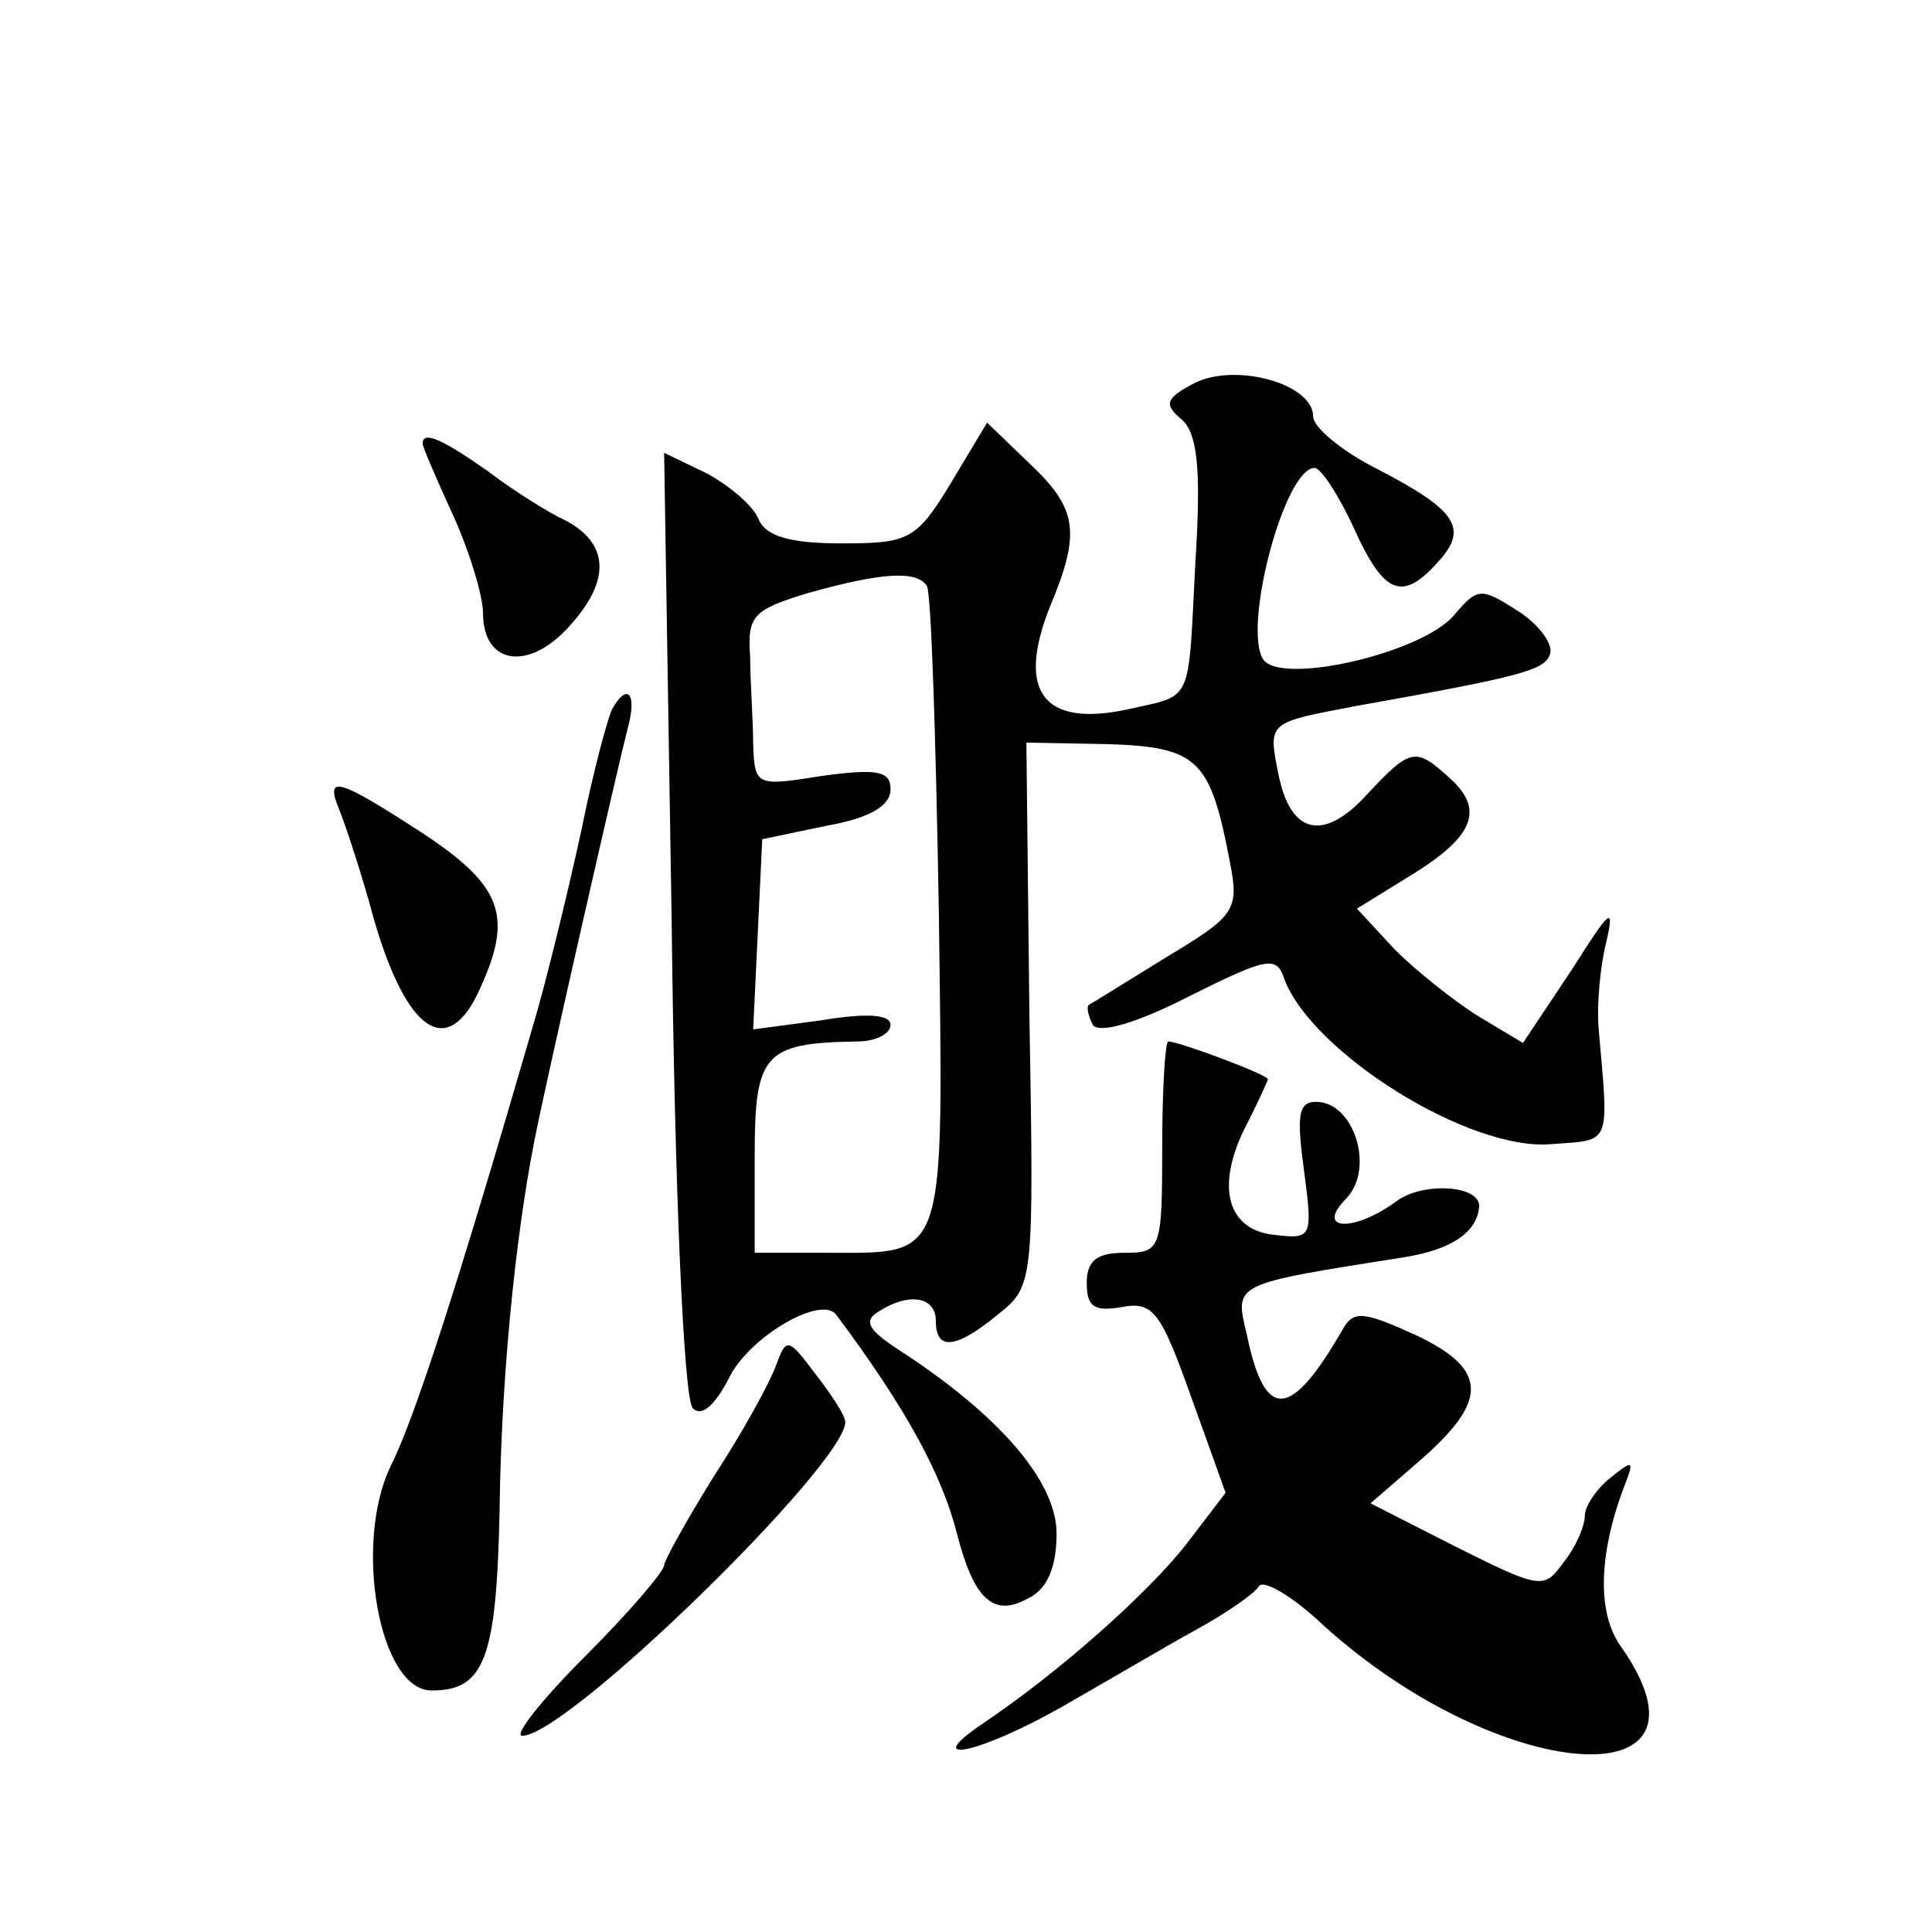 <?xml version="1.0" standalone="no"?>
<!DOCTYPE svg PUBLIC "-//W3C//DTD SVG 20010904//EN"
 "http://www.w3.org/TR/2001/REC-SVG-20010904/DTD/svg10.dtd">
<svg version="1.0" xmlns="http://www.w3.org/2000/svg"
 width="128pt" height="128pt" viewBox="0 0 128 128"
 preserveAspectRatio="xMidYMid meet">
<g transform="translate(0,128) scale(0.1,-0.1)"
fill="#0" stroke="none">
<path d="M791 1026 c-19 -10 -20 -14 -8 -24 10 -9 13 -31 9 -94 -5 -96 -1 -88 -45
-98 -56 -12 -74 12 -51 69 20 48 18 64 -14 94 l-28 27 -24 -40 c-23 -38 -28 -40
-73 -40 -34 0 -49 5 -54 15 -3 9 -18 22 -34 31 l-29 14 5 -311 c2 -178 8 -316 14
-322 6 -6 15 2 25 22 14 26 60 53 70 40 47 -63 70 -106 80 -145 11 -43 24 -56 47
-43 13 6 19 21 19 43 0 34 -37 78 -105 122 -20 13 -23 19 -13 25 20 13 38 10 38
-6 0 -20 13 -19 41 4 24 19 24 21 21 199 l-2 180 54 -1 c60 -2 68 -10 81 -79 6
-31 3 -35 -42 -62 -26 -16 -50 -31 -52 -32 -1 -2 0 -7 3 -13 4 -6 29 1 64 19 52
26 58 27 63 11 19 -49 123 -114 177 -109 40 3 38 -2 31 78 -1 14 1 39 5 55 6 26
3 23 -23 -18 l-32 -48 -30 18 c-16 10 -41 30 -55 44 l-25 27 34 21 c43 26 51 44
28 65 -23 21 -26 21 -55 -10 -29 -32 -51 -27 -59 13 -7 35 -7 34 50 45 112 20 127
24 130 35 2 6 -7 19 -21 28 -25 16 -27 16 -43 -3 -22 -25 -114 -46 -126 -29 -14
21 14 127 34 127 4 0 16 -18 26 -40 20 -44 32 -49 56 -22 20 22 12 34 -40 61 -24
12 -43 28 -43 35 0 22 -52 36 -79 22z m-177 -134 c3 -4 6 -101 8 -216 3 -234 6
-226 -74 -226 l-48 0 0 64 c0 68 6 75 68 76 12 0 22 5 22 11 0 7 -16 8 -46 3 l-45
-6 3 63 3 63 43 9 c28 5 42 13 42 24 0 12 -8 14 -45 9 -44 -7 -45 -7 -46 21 0 15
-2 42 -2 58 -2 27 2 31 38 42 50 14 72 15 79 5z M280 986 c0 -2 9 -23 20 -47 11
-24 20 -54 20 -65 0 -35 31 -39 58 -8 27 30 25 54 -3 69 -11 5 -35 20 -52 33 -30
21 -43 27 -43 18z M406 811 c-3 -5 -13 -42 -21 -82 -9 -41 -23 -99 -32 -129 -49
-169 -78 -259 -94 -291 -25 -51 -8 -149 27 -149 35 0 43 21 45 120 1 84 10 178
23 244 8 41 56 251 62 274 6 22 0 30 -10 13z M225 743 c4 -10 15 -43 23 -73 22
-75 49 -92 70 -45 22 48 15 68 -38 103 -57 37 -65 39 -55 15z M770 520 c0 -68 -1
-70 -25 -70 -18 0 -25 -5 -25 -20 0 -16 5 -19 23 -16 21 4 26 -3 46 -59 l23 -64
-26 -34 c-25 -32 -83 -84 -135 -119 -43 -29 0 -19 54 12 28 16 67 39 87 50 20 11
39 24 42 29 3 5 23 -7 43 -26 116 -105 269 -117 197 -14 -16 22 -15 61 2 106 7
18 6 18 -9 6 -9 -7 -17 -19 -17 -25 0 -7 -6 -21 -14 -31 -13 -18 -15 -18 -71 10
l-57 29 30 26 c48 41 49 62 1 85 -35 16 -42 17 -49 5 -35 -61 -52 -62 -64 -4 -8
34 -10 33 104 51 32 5 49 17 50 34 0 14 -38 16 -55 3 -29 -21 -54 -19 -33 2 19
20 5 64 -20 64 -12 0 -13 -9 -8 -46 6 -45 5 -45 -21 -42 -31 4 -38 34 -16 75 7
14 13 27 13 28 0 3 -59 25 -66 25 -2 0 -4 -31 -4 -70z M514 375 c-4 -11 -22 -44
-41 -73 -18 -29 -33 -56 -33 -59 0 -4 -23 -31 -52 -60 -29 -29 -48 -53 -42 -53
30 0 215 181 214 208 0 4 -9 18 -20 32 -18 24 -19 24 -26 5z"/>
</g>
</svg>
